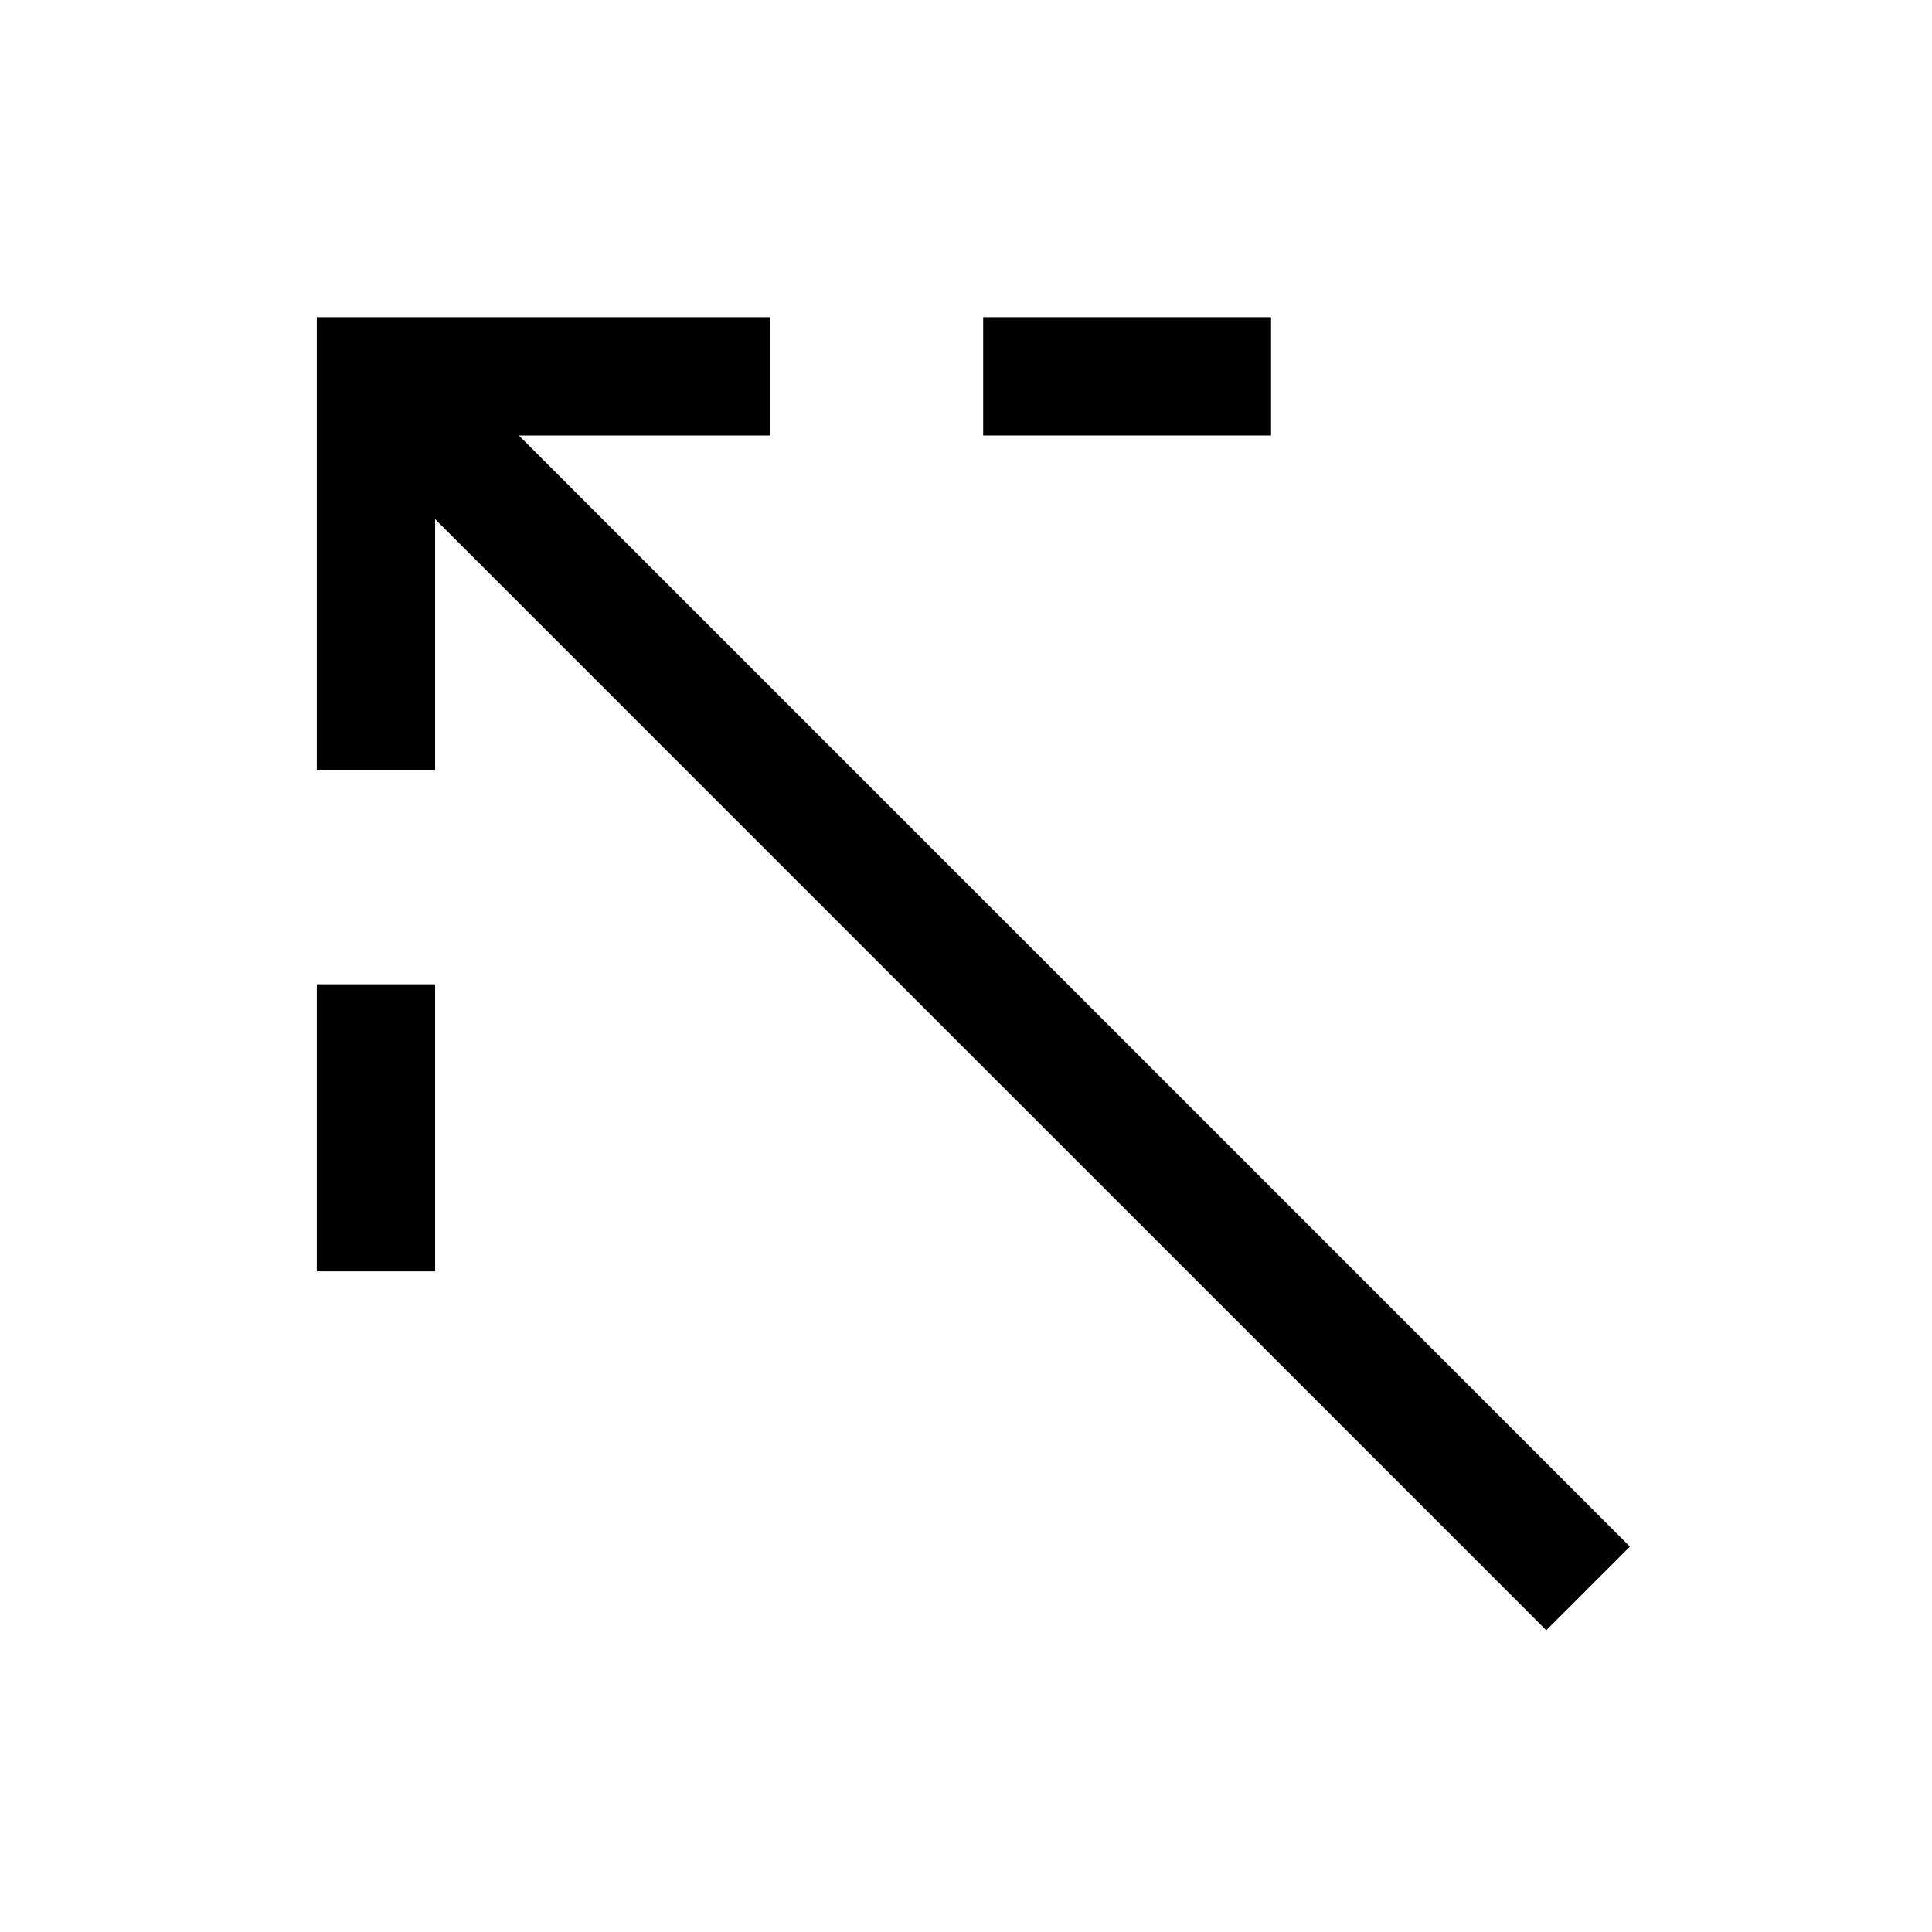 <?xml version="1.0" encoding="UTF-8"?>
<!-- Uploaded to: ICON Repo, www.iconrepo.com, Generator: ICON Repo Mixer Tools -->
<svg fill="#000000" width="800px" height="800px" version="1.1" viewBox="144 144 512 512" xmlns="http://www.w3.org/2000/svg">
 <g>
  <path d="m254.7 232.63-22.176 22.16 11.09 11.09 299.08 299.06 11.074 11.09 22.176-22.16-11.09-11.09-299.06-299.08z"/>
  <path d="m227.95 404.84v76.078h31.355v-76.078z"/>
  <path d="m227.95 228.05v120.14h31.355v-88.781h88.84v-31.355z"/>
  <path d="m404.55 228.05v31.355h76.293v-31.355z"/>
 </g>
</svg>